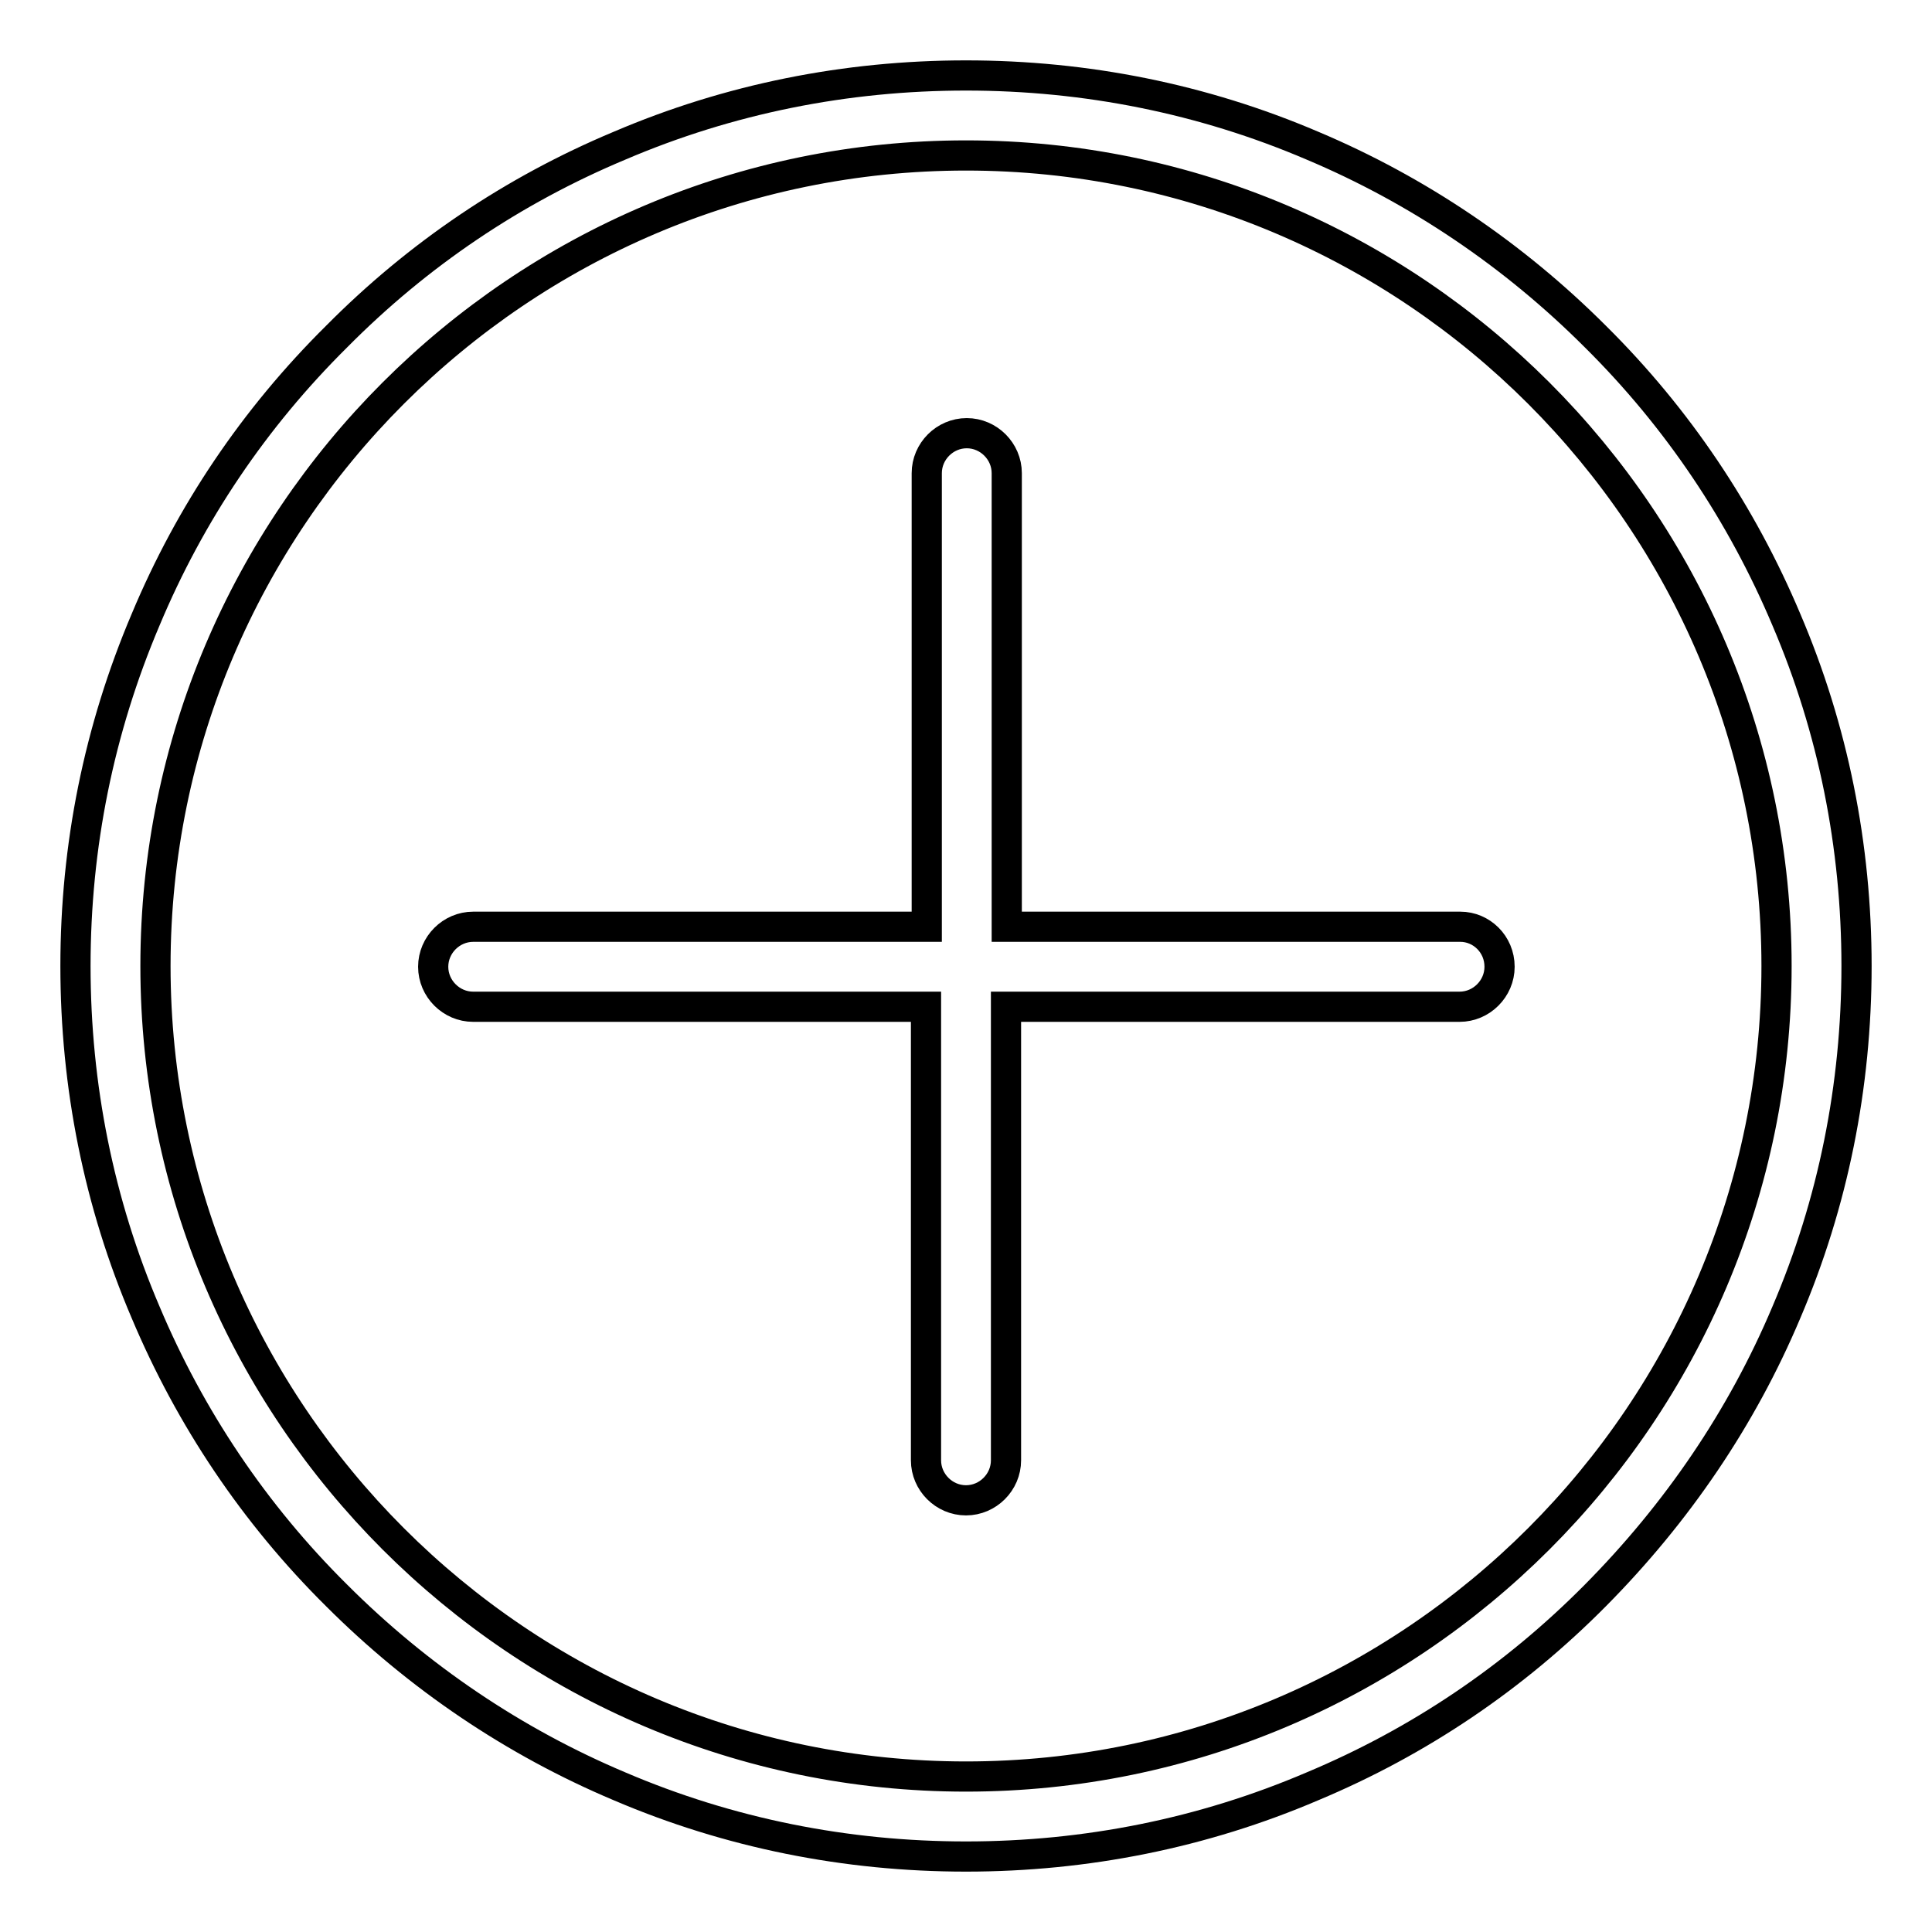 <?xml version="1.0" encoding="utf-8"?>
<!-- Svg Vector Icons : http://www.onlinewebfonts.com/icon -->
<!DOCTYPE svg PUBLIC "-//W3C//DTD SVG 1.1//EN" "http://www.w3.org/Graphics/SVG/1.1/DTD/svg11.dtd">
<svg version="1.1" xmlns="http://www.w3.org/2000/svg" xmlns:xlink="http://www.w3.org/1999/xlink" x="0px" y="0px" viewBox="0 0 256 256" enable-background="new 0 0 256 256" xml:space="preserve">
<g> <path stroke-width="4" fill-opacity="0" stroke="#000000"  d="M236.7,82.1c-5.9-14-14.4-26.7-25.3-37.5c-10.8-10.8-23.5-19.4-37.5-25.3c-14.5-6.2-30-9.3-45.9-9.3 s-31.4,3.1-45.9,9.3C68,25.2,55.4,33.7,44.6,44.6C33.7,55.4,25.2,68,19.3,82.1c-6.2,14.6-9.3,30-9.3,45.9s3.1,31.4,9.3,45.9 c5.9,14,14.4,26.7,25.3,37.5c10.8,10.8,23.5,19.4,37.5,25.3c14.5,6.2,30,9.3,45.9,9.3s31.4-3.1,45.9-9.3 c14.1-5.9,26.7-14.4,37.5-25.3s19.4-23.5,25.3-37.5c6.2-14.5,9.3-30,9.3-45.9S242.9,96.6,236.7,82.1z M128,235.4 c-59.2,0-107.4-48.2-107.4-107.4S68.8,20.6,128,20.6S235.4,68.8,235.4,128S187.2,235.4,128,235.4z M198.7,128.1 c0,2.9-2.4,5.3-5.3,5.3h-60.1v60.1c0,2.9-2.4,5.3-5.3,5.3s-5.3-2.4-5.3-5.3v-60.1H62.7c-2.9,0-5.3-2.4-5.3-5.3 c0-2.9,2.4-5.3,5.3-5.3h60.1V62.7c0-2.9,2.4-5.3,5.3-5.3s5.3,2.4,5.3,5.3v60.1h60.1C196.3,122.8,198.7,125.1,198.7,128.1 L198.7,128.1z"/></g>
</svg>